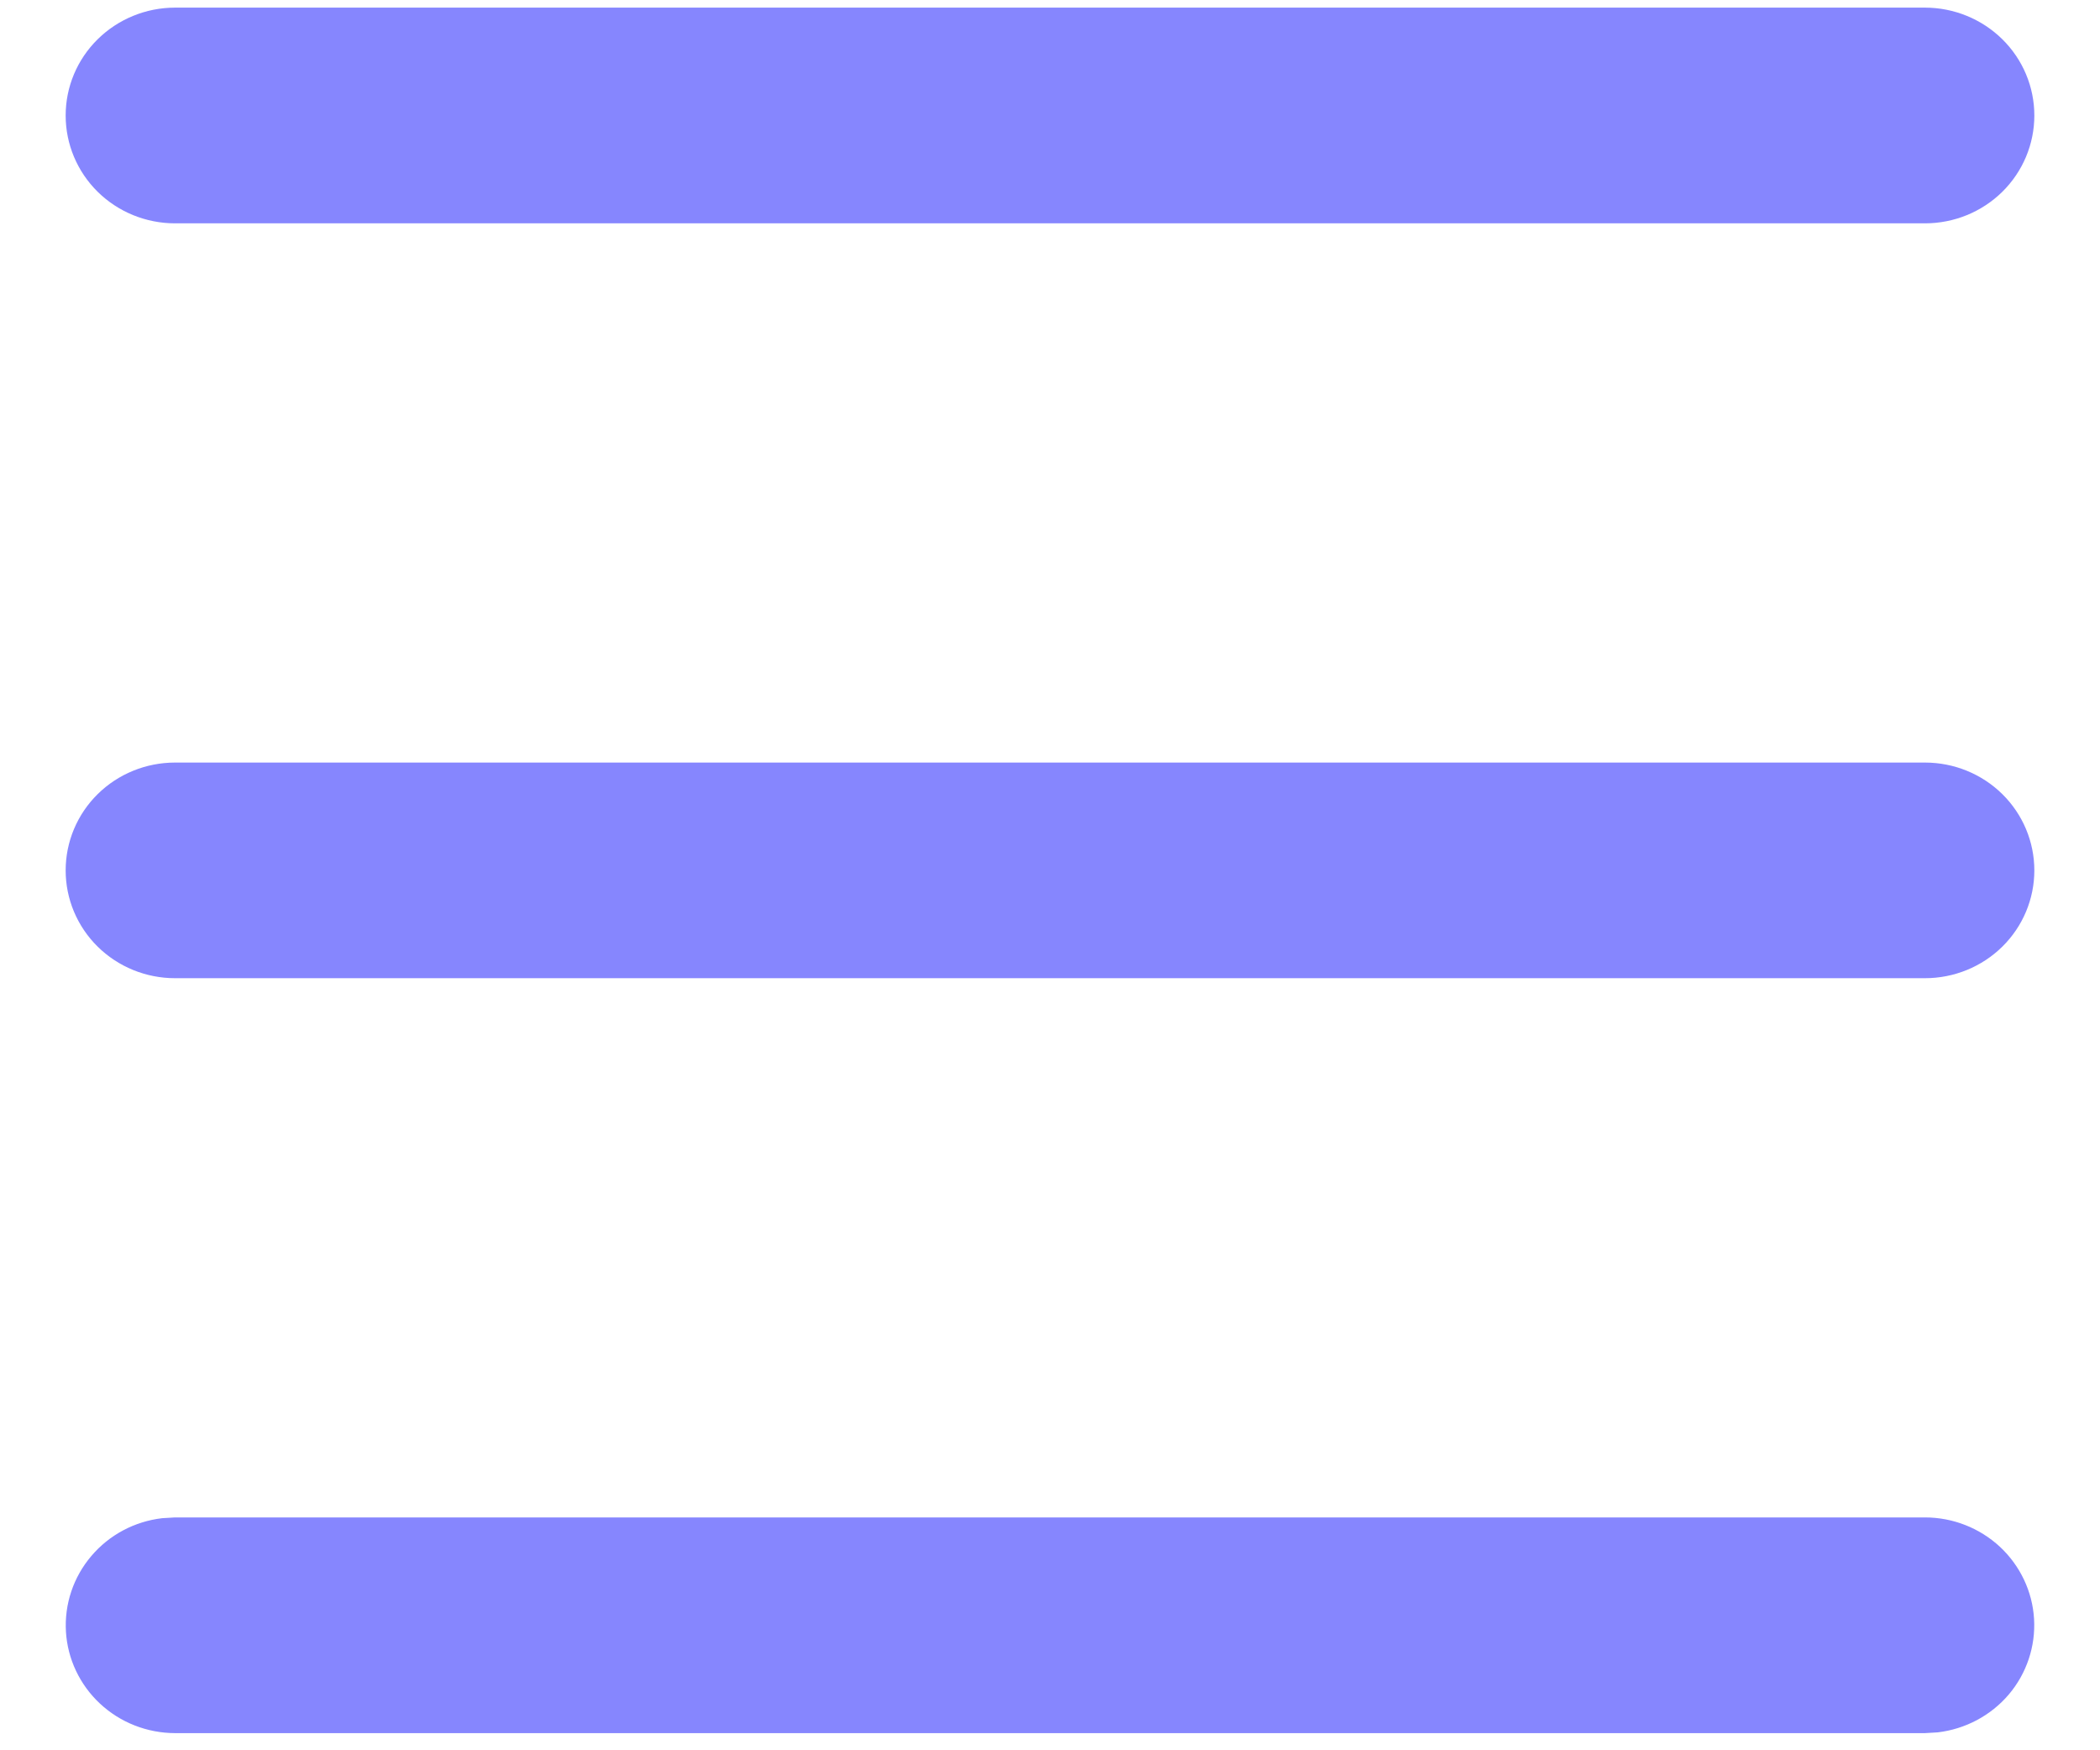 <?xml version="1.0" encoding="UTF-8"?> <svg xmlns="http://www.w3.org/2000/svg" width="30" height="25" viewBox="0 0 30 25" fill="none"><path d="M27.5 21.674C27.898 21.674 28.281 21.825 28.571 22.094C28.86 22.364 29.035 22.732 29.058 23.124C29.081 23.516 28.952 23.902 28.697 24.203C28.441 24.504 28.078 24.697 27.683 24.744L27.5 24.755H2.5C2.102 24.754 1.719 24.604 1.429 24.334C1.14 24.065 0.965 23.696 0.942 23.305C0.919 22.913 1.048 22.527 1.304 22.226C1.559 21.924 1.922 21.731 2.317 21.685L2.5 21.674H27.5ZM27.5 10.892C27.914 10.892 28.312 11.054 28.605 11.343C28.898 11.632 29.062 12.024 29.062 12.432C29.062 12.841 28.898 13.232 28.605 13.521C28.312 13.81 27.914 13.972 27.5 13.972H2.5C2.086 13.972 1.688 13.81 1.395 13.521C1.102 13.232 0.938 12.841 0.938 12.432C0.938 12.024 1.102 11.632 1.395 11.343C1.688 11.054 2.086 10.892 2.5 10.892H27.5ZM27.5 0.109C27.914 0.109 28.312 0.272 28.605 0.561C28.898 0.85 29.062 1.241 29.062 1.65C29.062 2.058 28.898 2.45 28.605 2.739C28.312 3.028 27.914 3.19 27.5 3.19H2.5C2.086 3.19 1.688 3.028 1.395 2.739C1.102 2.45 0.938 2.058 0.938 1.65C0.938 1.241 1.102 0.85 1.395 0.561C1.688 0.272 2.086 0.109 2.5 0.109H27.5Z" fill="#8686FE"></path></svg> 